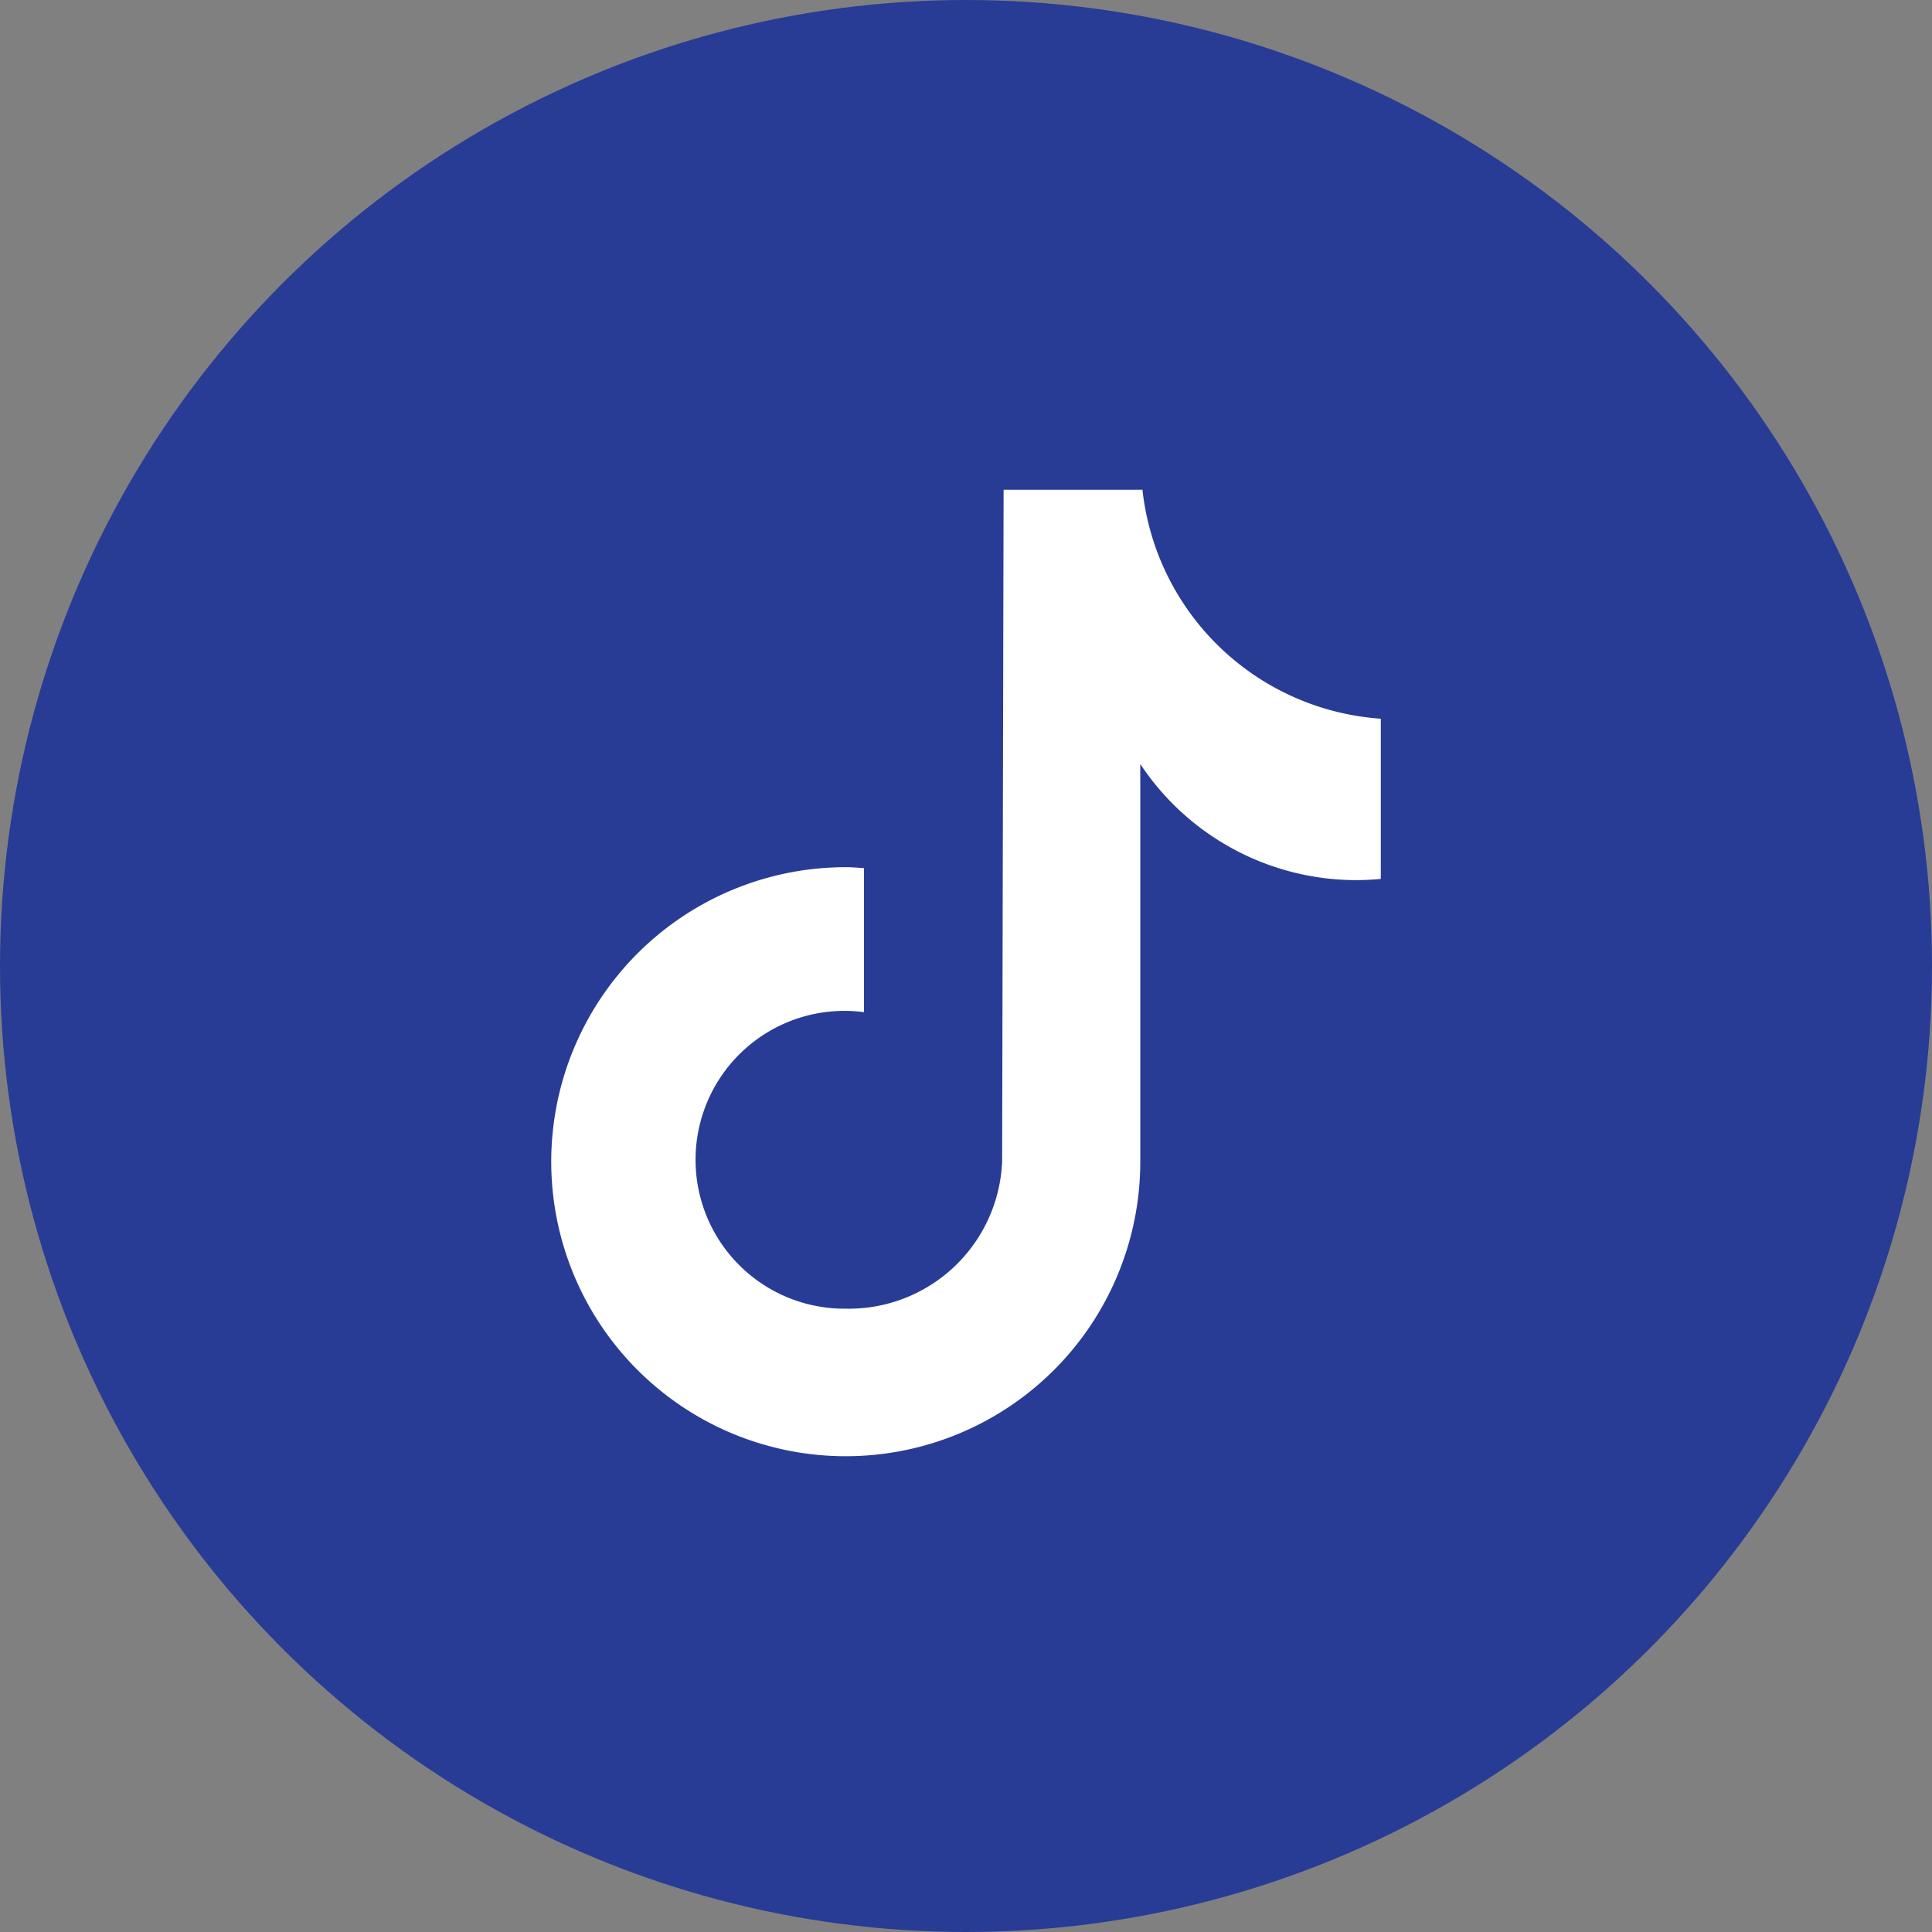 <svg xmlns="http://www.w3.org/2000/svg" width="54" height="54" viewBox="0 0 54 54"><rect x="0" y="0" width="54" height="54" fill="#808080" stroke="none"/><g id="Groupe_22664" transform="translate(-999.5 -5037.031)"><circle id="Ellipse_347" cx="27" cy="27" r="27" transform="translate(999.5 5037.031)" fill="#283c96"></circle><path id="Tracé_47548" d="M1388.175,1437.781q-.332.032-.666.034a7.248,7.248,0,0,1-6.052-3.246v11.053a8.232,8.232,0,1,1-8.232-8.169h0c.172,0,.34.015.509.026v4.026a4.162,4.162,0,1,0-.509,8.288,4.29,4.29,0,0,0,4.371-4.118l.041-18.772h3.881a7.2,7.2,0,0,0,6.662,6.4v4.474" transform="translate(-350.086 3623.816)" fill="#fff"></path></g></svg>
